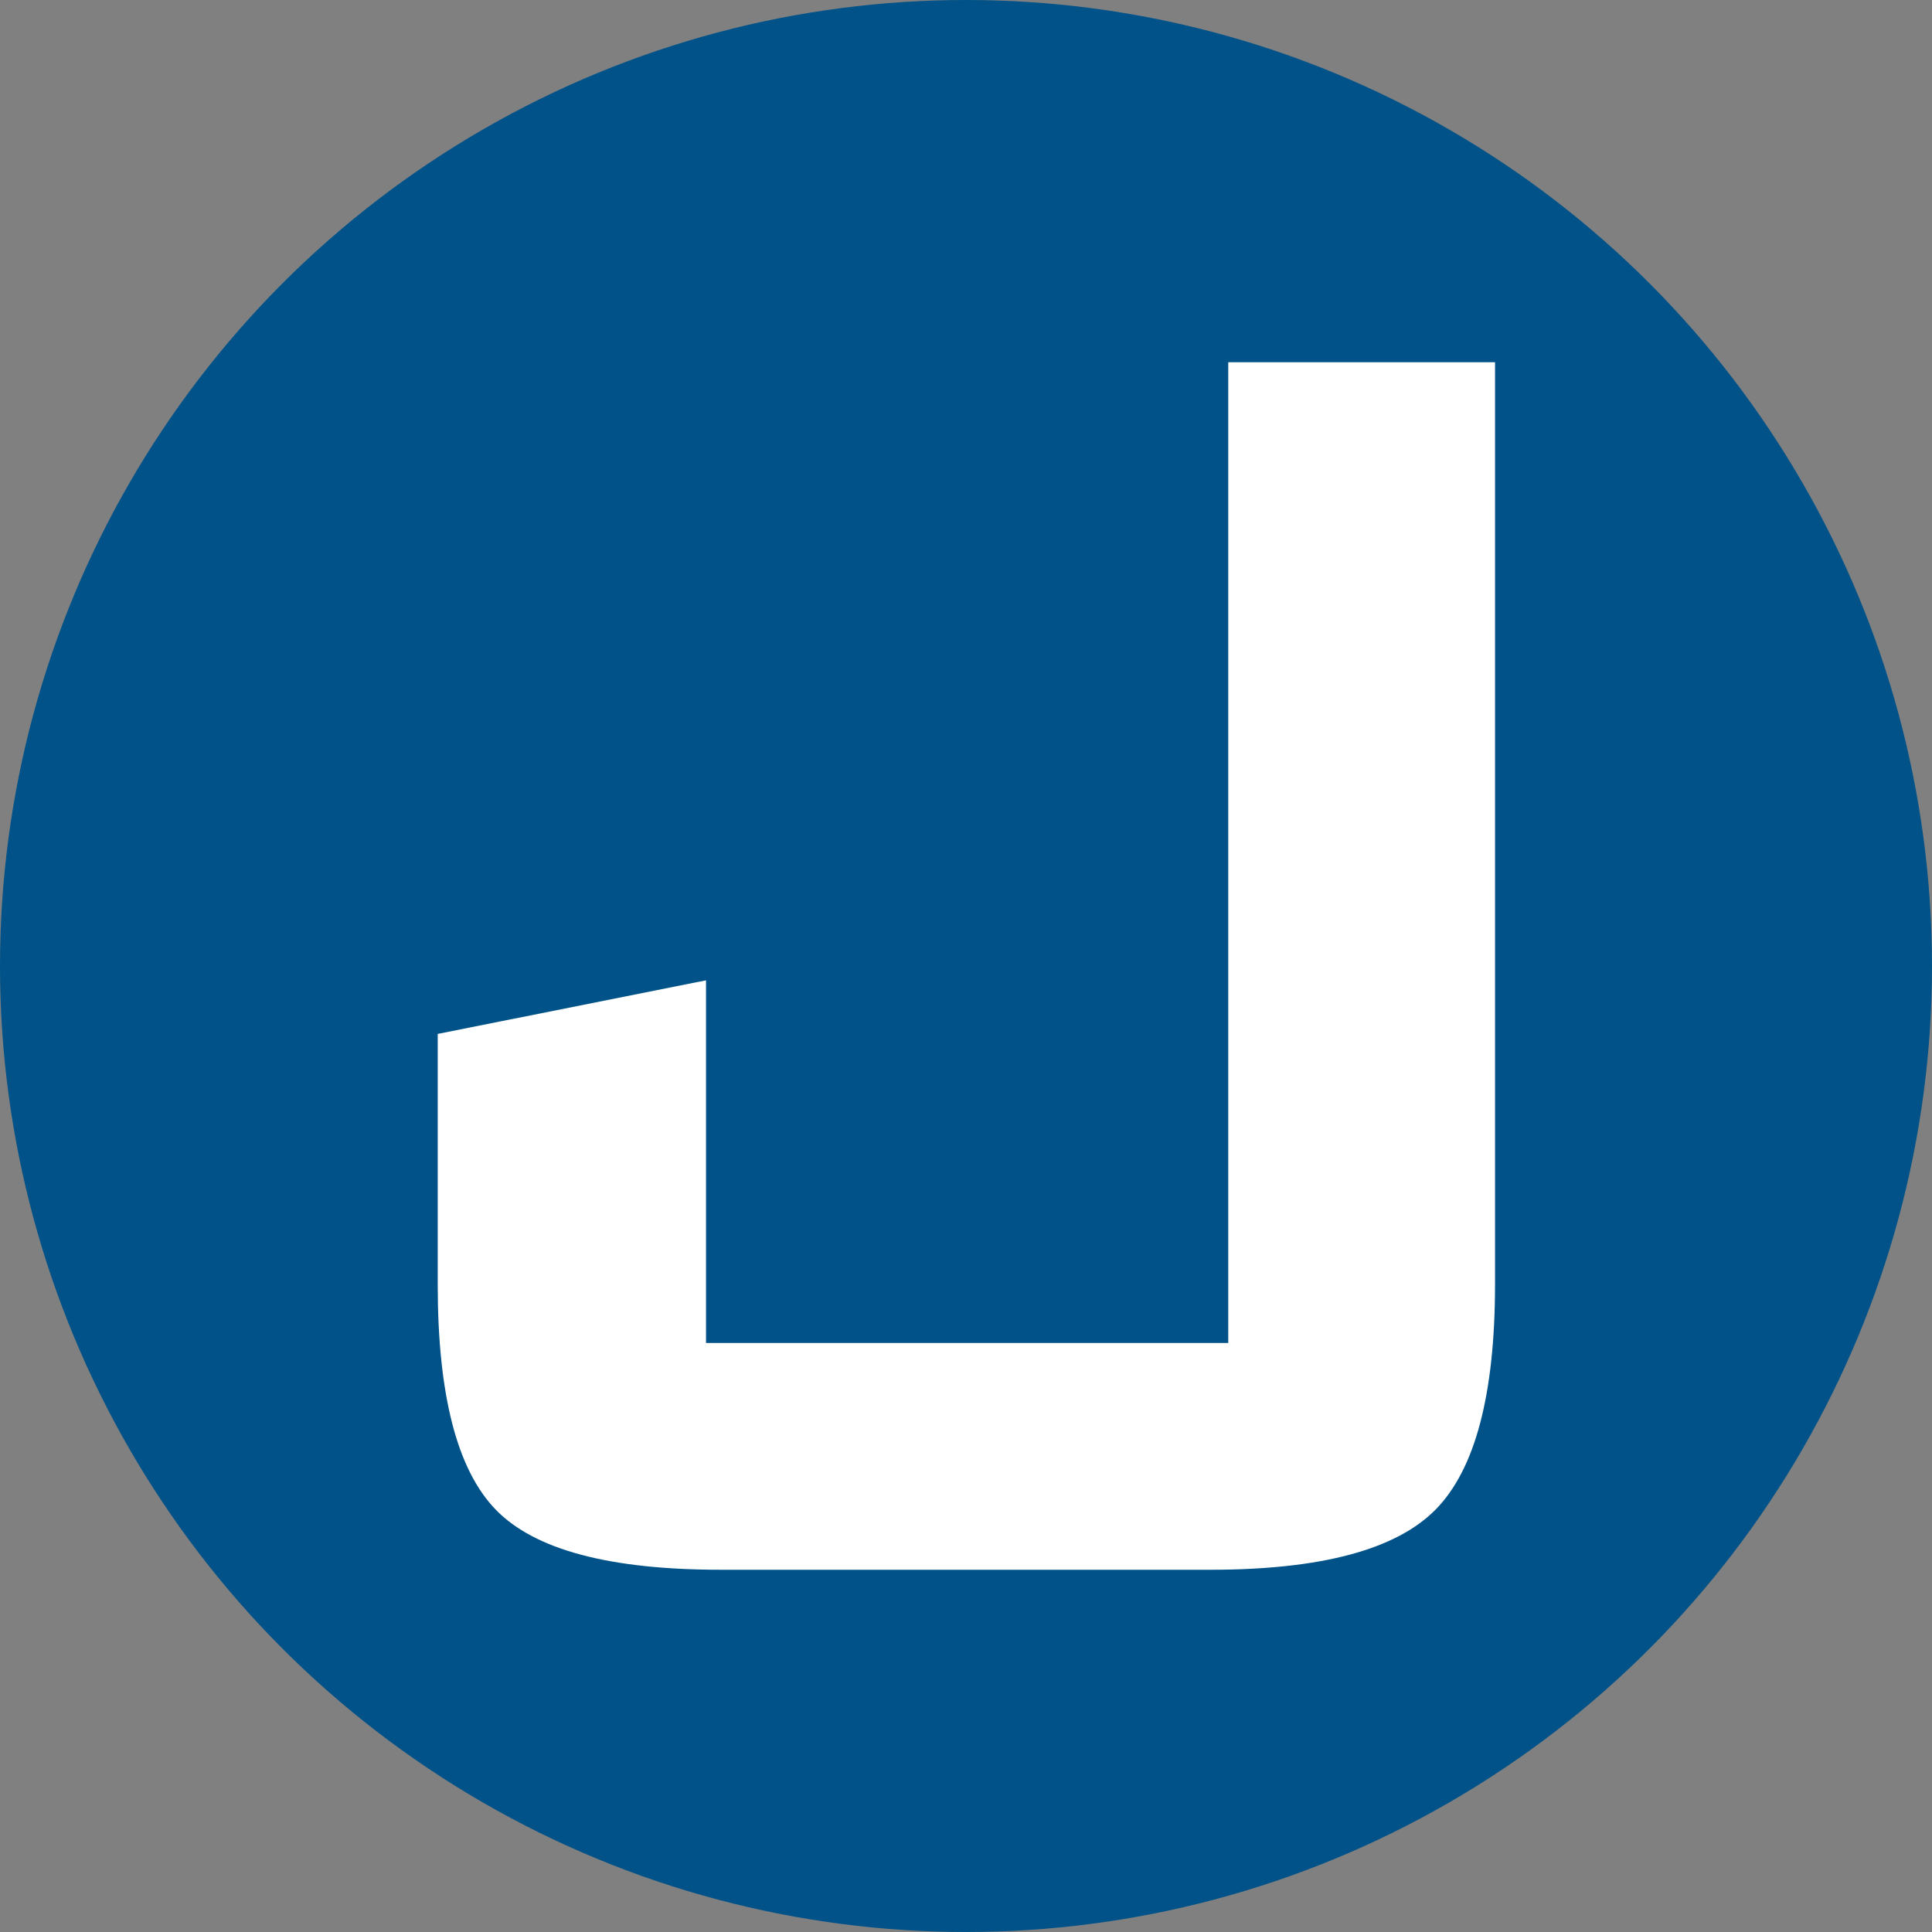 <?xml version="1.0" encoding="utf-8"?>
<!-- Generator: Adobe Illustrator 26.3.1, SVG Export Plug-In . SVG Version: 6.00 Build 0)  -->
<svg version="1.1" id="Layer_1" xmlns="http://www.w3.org/2000/svg" xmlns:xlink="http://www.w3.org/1999/xlink" x="0px" y="0px"
	 viewBox="0 0 512 512" style="enable-background:new 0 0 512 512;" xml:space="preserve">
<rect x="0" y="0" width="512" height="512" fill="#808080" stroke="none"/>
<style type="text/css">
	.st0{fill:#005288;}
	.st1{fill:#FFFFFF;}
</style>
<circle class="st0" cx="256" cy="256" r="256"/>
<path class="st1" d="M191,416c-29.5,0-49.3-5.3-59.6-15.9c-10.3-10.6-15.4-30.5-15.4-59.7v-66.4l71.1-14.2v96.1h138.4V96h70.7v244.3
	c0,29.3-5.3,49.1-15.7,59.7C370,410.7,350,416,320.8,416L191,416L191,416z"/>
</svg>
